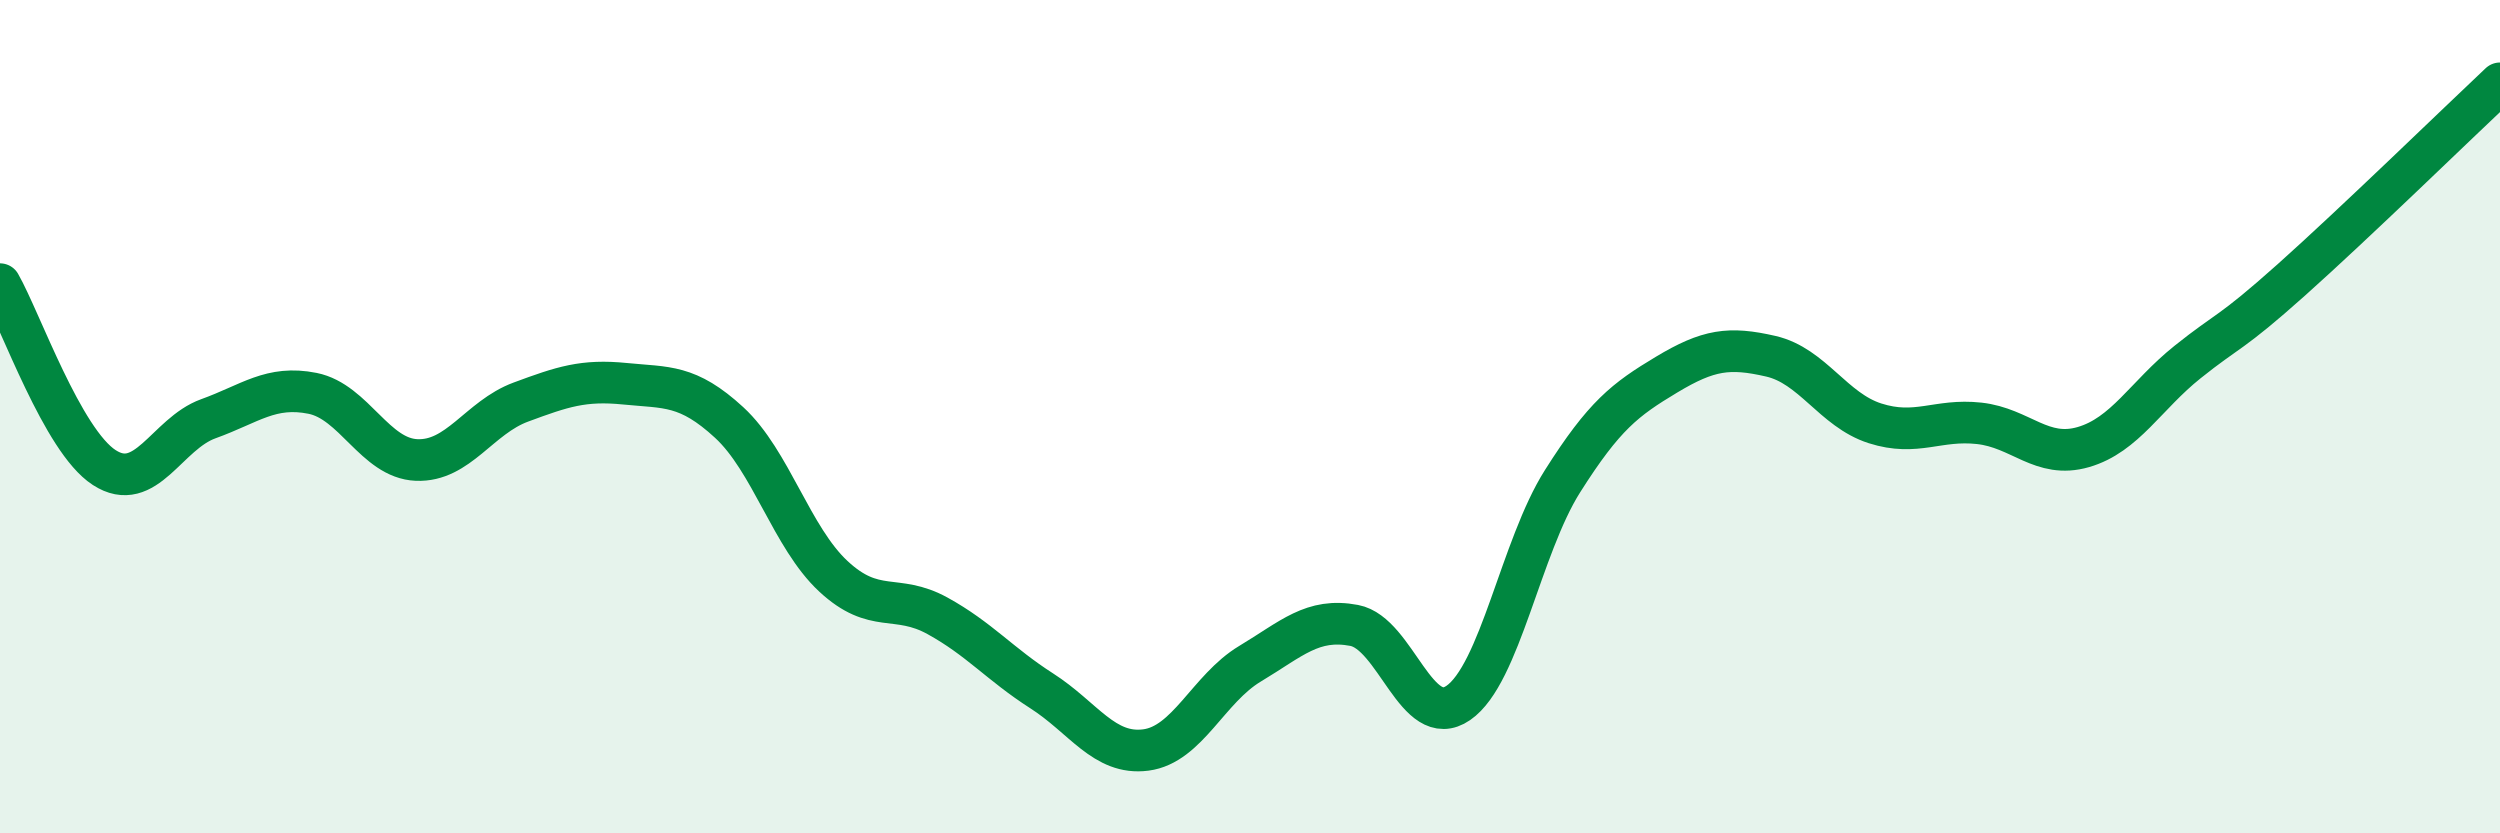 
    <svg width="60" height="20" viewBox="0 0 60 20" xmlns="http://www.w3.org/2000/svg">
      <path
        d="M 0,6.82 C 0.5,7.7 1.5,10.57 2.5,11.22 C 3.5,11.87 4,10.41 5,10.05 C 6,9.69 6.5,9.24 7.5,9.44 C 8.5,9.64 9,11 10,11.04 C 11,11.08 11.5,10.02 12.5,9.65 C 13.5,9.28 14,9.11 15,9.21 C 16,9.31 16.5,9.22 17.5,10.14 C 18.5,11.06 19,12.9 20,13.83 C 21,14.76 21.5,14.23 22.5,14.78 C 23.5,15.33 24,15.94 25,16.58 C 26,17.22 26.5,18.13 27.5,18 C 28.5,17.87 29,16.53 30,15.93 C 31,15.33 31.5,14.82 32.5,15.01 C 33.5,15.2 34,17.56 35,16.87 C 36,16.18 36.5,13.13 37.5,11.55 C 38.5,9.97 39,9.59 40,8.99 C 41,8.39 41.5,8.32 42.5,8.55 C 43.5,8.78 44,9.84 45,10.16 C 46,10.48 46.5,10.05 47.5,10.16 C 48.5,10.27 49,11.02 50,10.73 C 51,10.44 51.5,9.49 52.5,8.69 C 53.5,7.89 53.5,8.05 55,6.71 C 56.5,5.37 59,2.94 60,2L60 20L0 20Z"
        fill="#008740"
        opacity="0.1"
        stroke-linecap="round"
        stroke-linejoin="round"
      />
      <path
        d="M 0,6.82 C 0.5,7.7 1.5,10.57 2.5,11.22 C 3.5,11.87 4,10.41 5,10.05 C 6,9.69 6.5,9.24 7.5,9.44 C 8.5,9.64 9,11 10,11.04 C 11,11.08 11.5,10.02 12.5,9.65 C 13.5,9.28 14,9.11 15,9.21 C 16,9.31 16.5,9.22 17.5,10.14 C 18.5,11.06 19,12.9 20,13.83 C 21,14.76 21.5,14.23 22.5,14.78 C 23.5,15.33 24,15.94 25,16.58 C 26,17.22 26.5,18.13 27.5,18 C 28.5,17.87 29,16.53 30,15.93 C 31,15.33 31.5,14.82 32.5,15.01 C 33.5,15.2 34,17.56 35,16.87 C 36,16.18 36.5,13.13 37.5,11.55 C 38.5,9.97 39,9.59 40,8.99 C 41,8.39 41.5,8.32 42.5,8.55 C 43.5,8.78 44,9.84 45,10.16 C 46,10.48 46.5,10.05 47.5,10.16 C 48.5,10.27 49,11.02 50,10.73 C 51,10.44 51.5,9.49 52.5,8.69 C 53.5,7.89 53.5,8.05 55,6.71 C 56.5,5.37 59,2.94 60,2"
        stroke="#008740"
        stroke-width="1"
        fill="none"
        stroke-linecap="round"
        stroke-linejoin="round"
      />
    </svg>
  